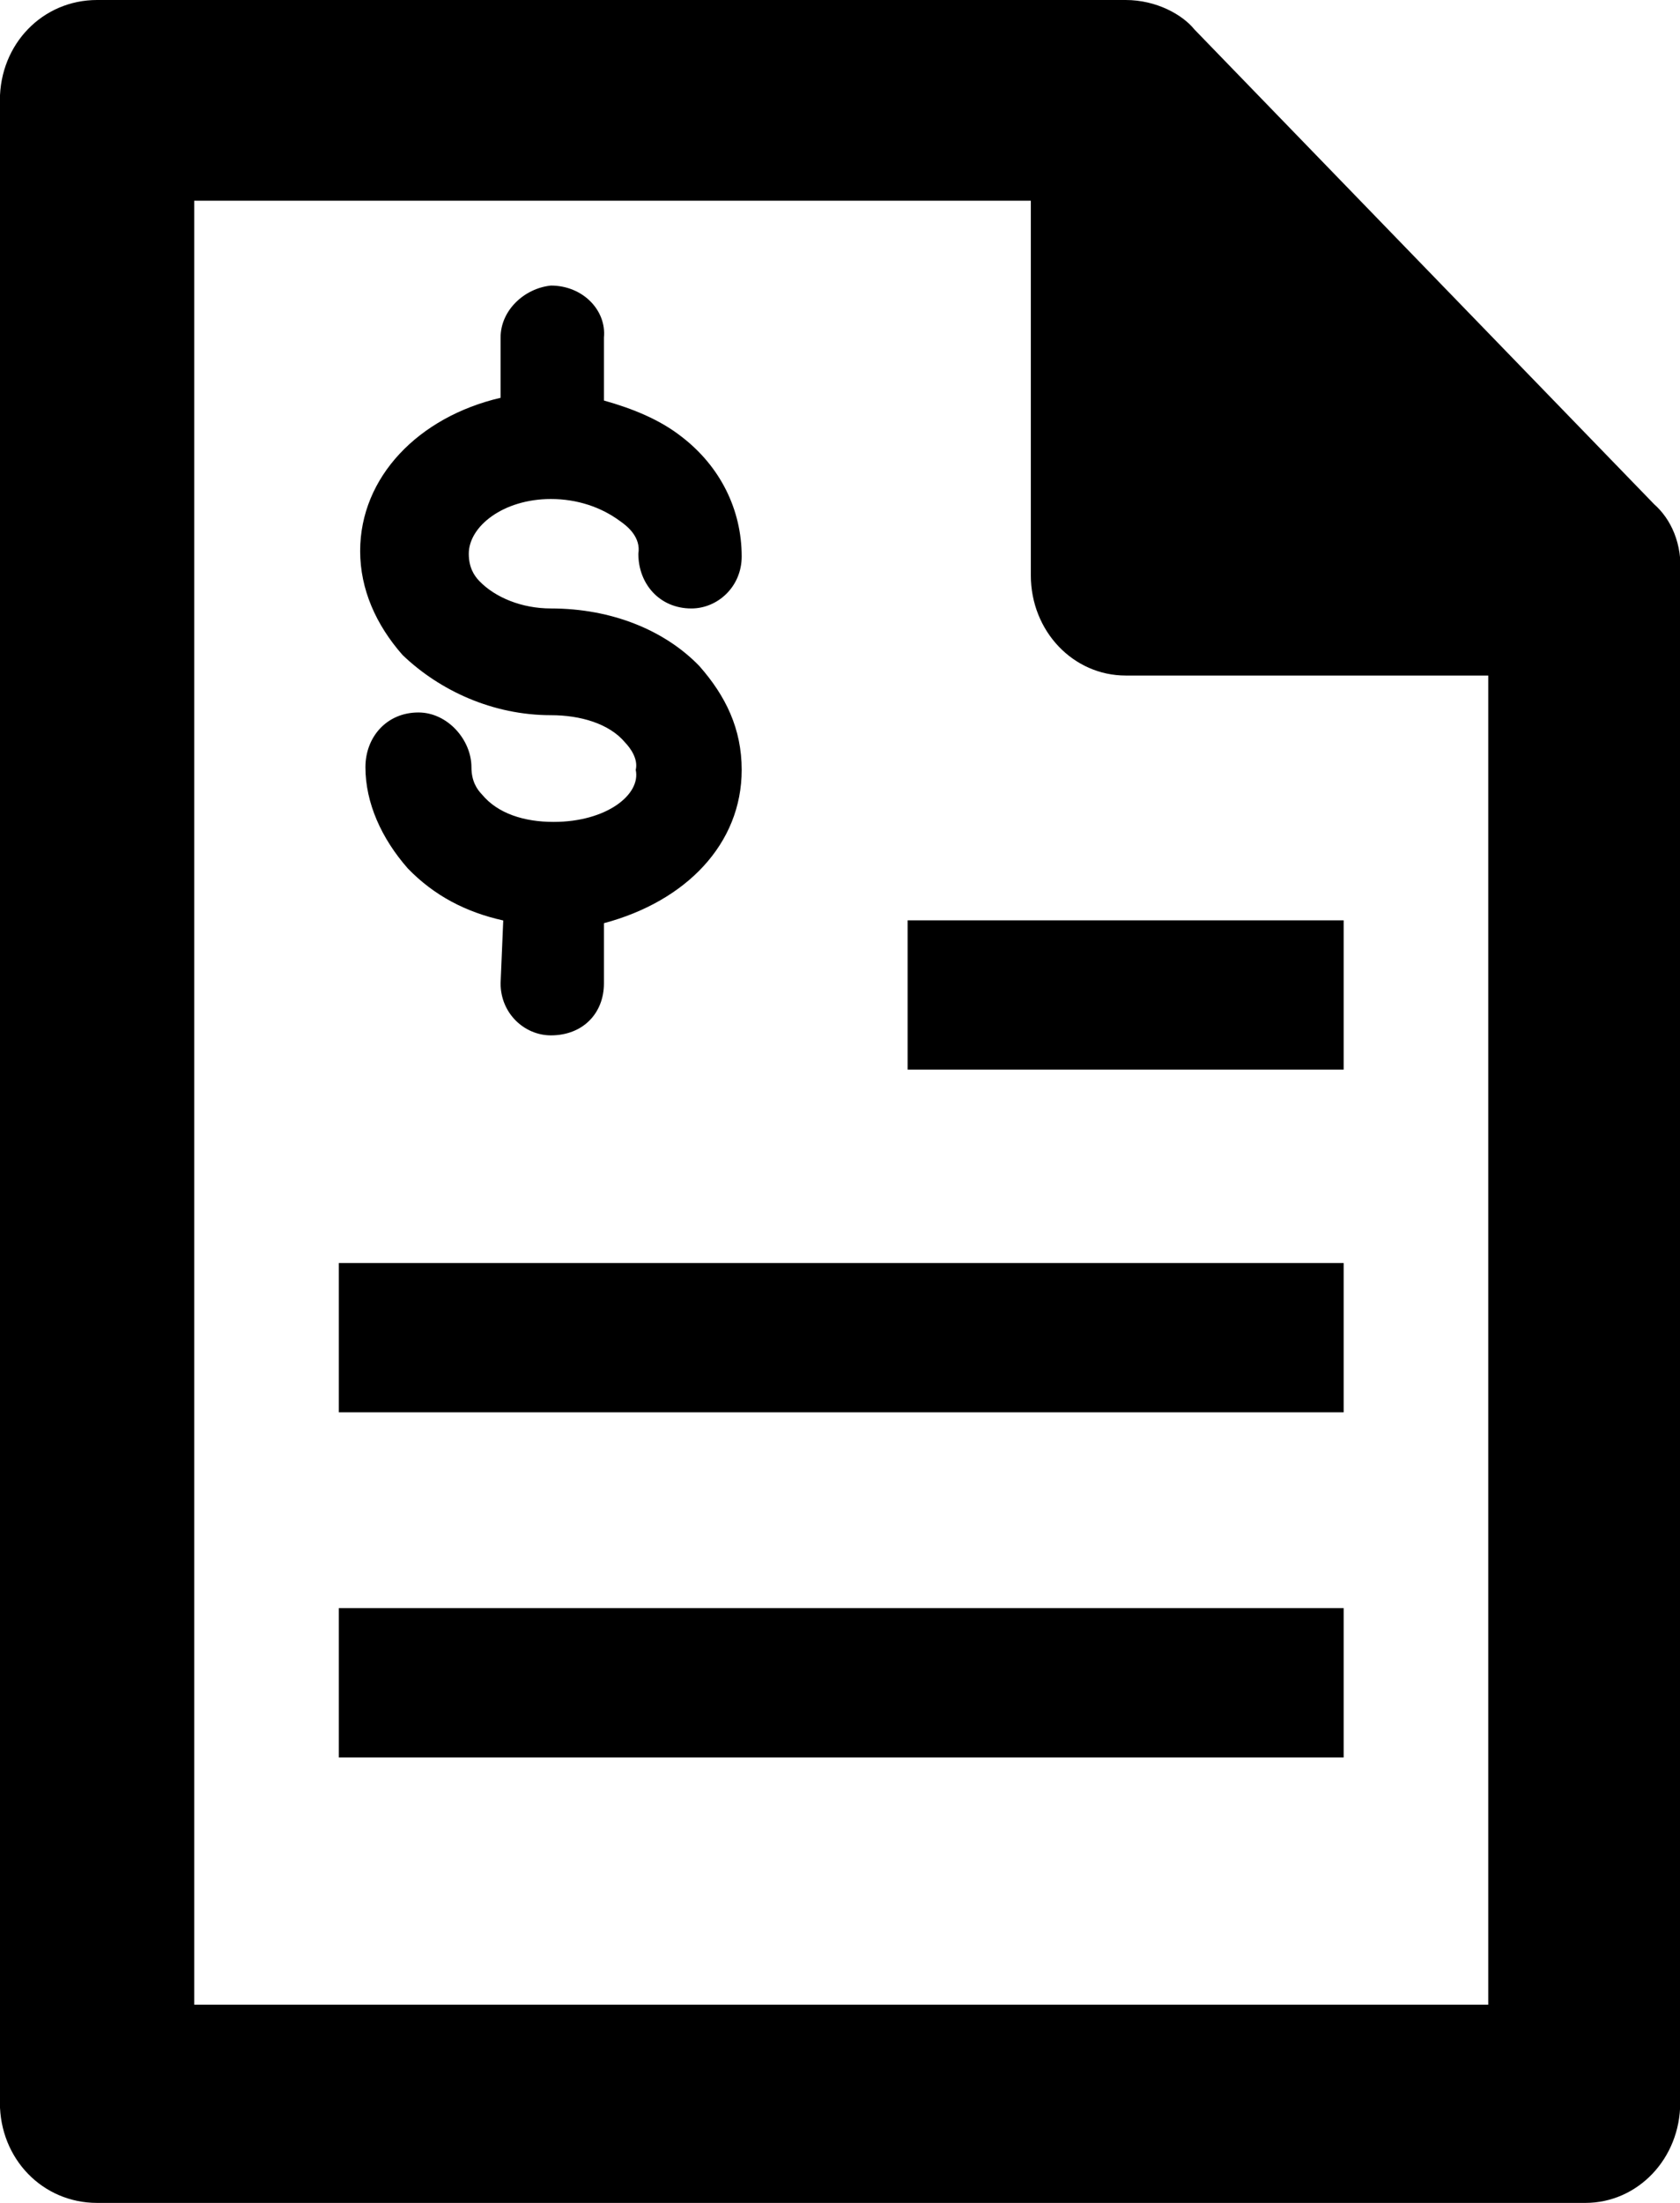 <svg xmlns="http://www.w3.org/2000/svg" xmlns:xlink="http://www.w3.org/1999/xlink" width="29px" height="38px">
<path fill-rule="evenodd"  fill="rgb(0, 0, 0)" d="M9.556,14.178 C9.053,14.178 8.595,14.037 8.321,13.706 C8.229,13.612 8.138,13.470 8.138,13.234 C8.138,12.762 7.726,12.290 7.223,12.290 C6.674,12.290 6.308,12.715 6.308,13.234 C6.308,13.848 6.583,14.461 7.040,14.981 C7.497,15.453 8.046,15.736 8.687,15.878 L8.641,16.963 C8.641,17.482 9.053,17.860 9.510,17.860 C10.059,17.860 10.425,17.482 10.425,16.963 L10.425,15.925 C11.843,15.547 12.803,14.556 12.803,13.281 C12.803,12.573 12.529,12.007 12.071,11.488 C11.477,10.874 10.562,10.496 9.510,10.496 C9.007,10.496 8.549,10.307 8.275,10.024 C8.184,9.930 8.092,9.788 8.092,9.552 C8.092,9.080 8.687,8.608 9.510,8.608 C9.967,8.608 10.379,8.750 10.699,8.986 C10.836,9.080 11.065,9.269 11.019,9.552 C11.019,10.071 11.385,10.496 11.934,10.496 C12.391,10.496 12.803,10.119 12.803,9.599 C12.803,8.797 12.437,8.042 11.751,7.522 C11.385,7.239 10.928,7.050 10.425,6.909 L10.425,5.823 C10.470,5.351 10.059,4.926 9.510,4.926 C9.053,4.973 8.641,5.351 8.641,5.823 L8.641,6.862 C7.223,7.192 6.217,8.230 6.217,9.505 C6.217,10.166 6.491,10.779 6.949,11.299 C7.589,11.912 8.504,12.337 9.510,12.337 C10.013,12.337 10.516,12.479 10.791,12.809 C10.882,12.904 11.019,13.092 10.974,13.281 C11.065,13.706 10.470,14.178 9.556,14.178 L9.556,14.178 ZM23.194,24.362 L23.194,21.787 L5.849,21.787 L5.849,24.362 L23.194,24.362 ZM23.194,30.316 L23.194,27.740 L5.849,27.740 L5.849,30.316 L23.194,30.316 ZM23.194,18.451 L23.194,15.876 L15.667,15.876 L15.667,18.451 L23.194,18.451 ZM28.554,8.698 C28.554,8.698 28.431,8.571 20.617,0.507 C20.413,0.254 19.963,0.000 19.431,0.000 L1.676,0.000 C0.735,0.000 -0.002,0.760 -0.002,1.731 L-0.002,36.269 C-0.002,37.240 0.735,38.000 1.676,38.000 L27.367,38.000 C28.267,38.000 29.004,37.240 29.004,36.269 L29.004,9.922 C29.045,9.374 28.840,8.951 28.554,8.698 L28.554,8.698 ZM3.353,34.538 L3.353,3.462 L17.794,3.462 L17.794,9.922 C17.794,10.894 18.531,11.653 19.431,11.653 L25.690,11.653 L25.690,34.580 L3.353,34.580 L3.353,34.538 Z"/></svg>